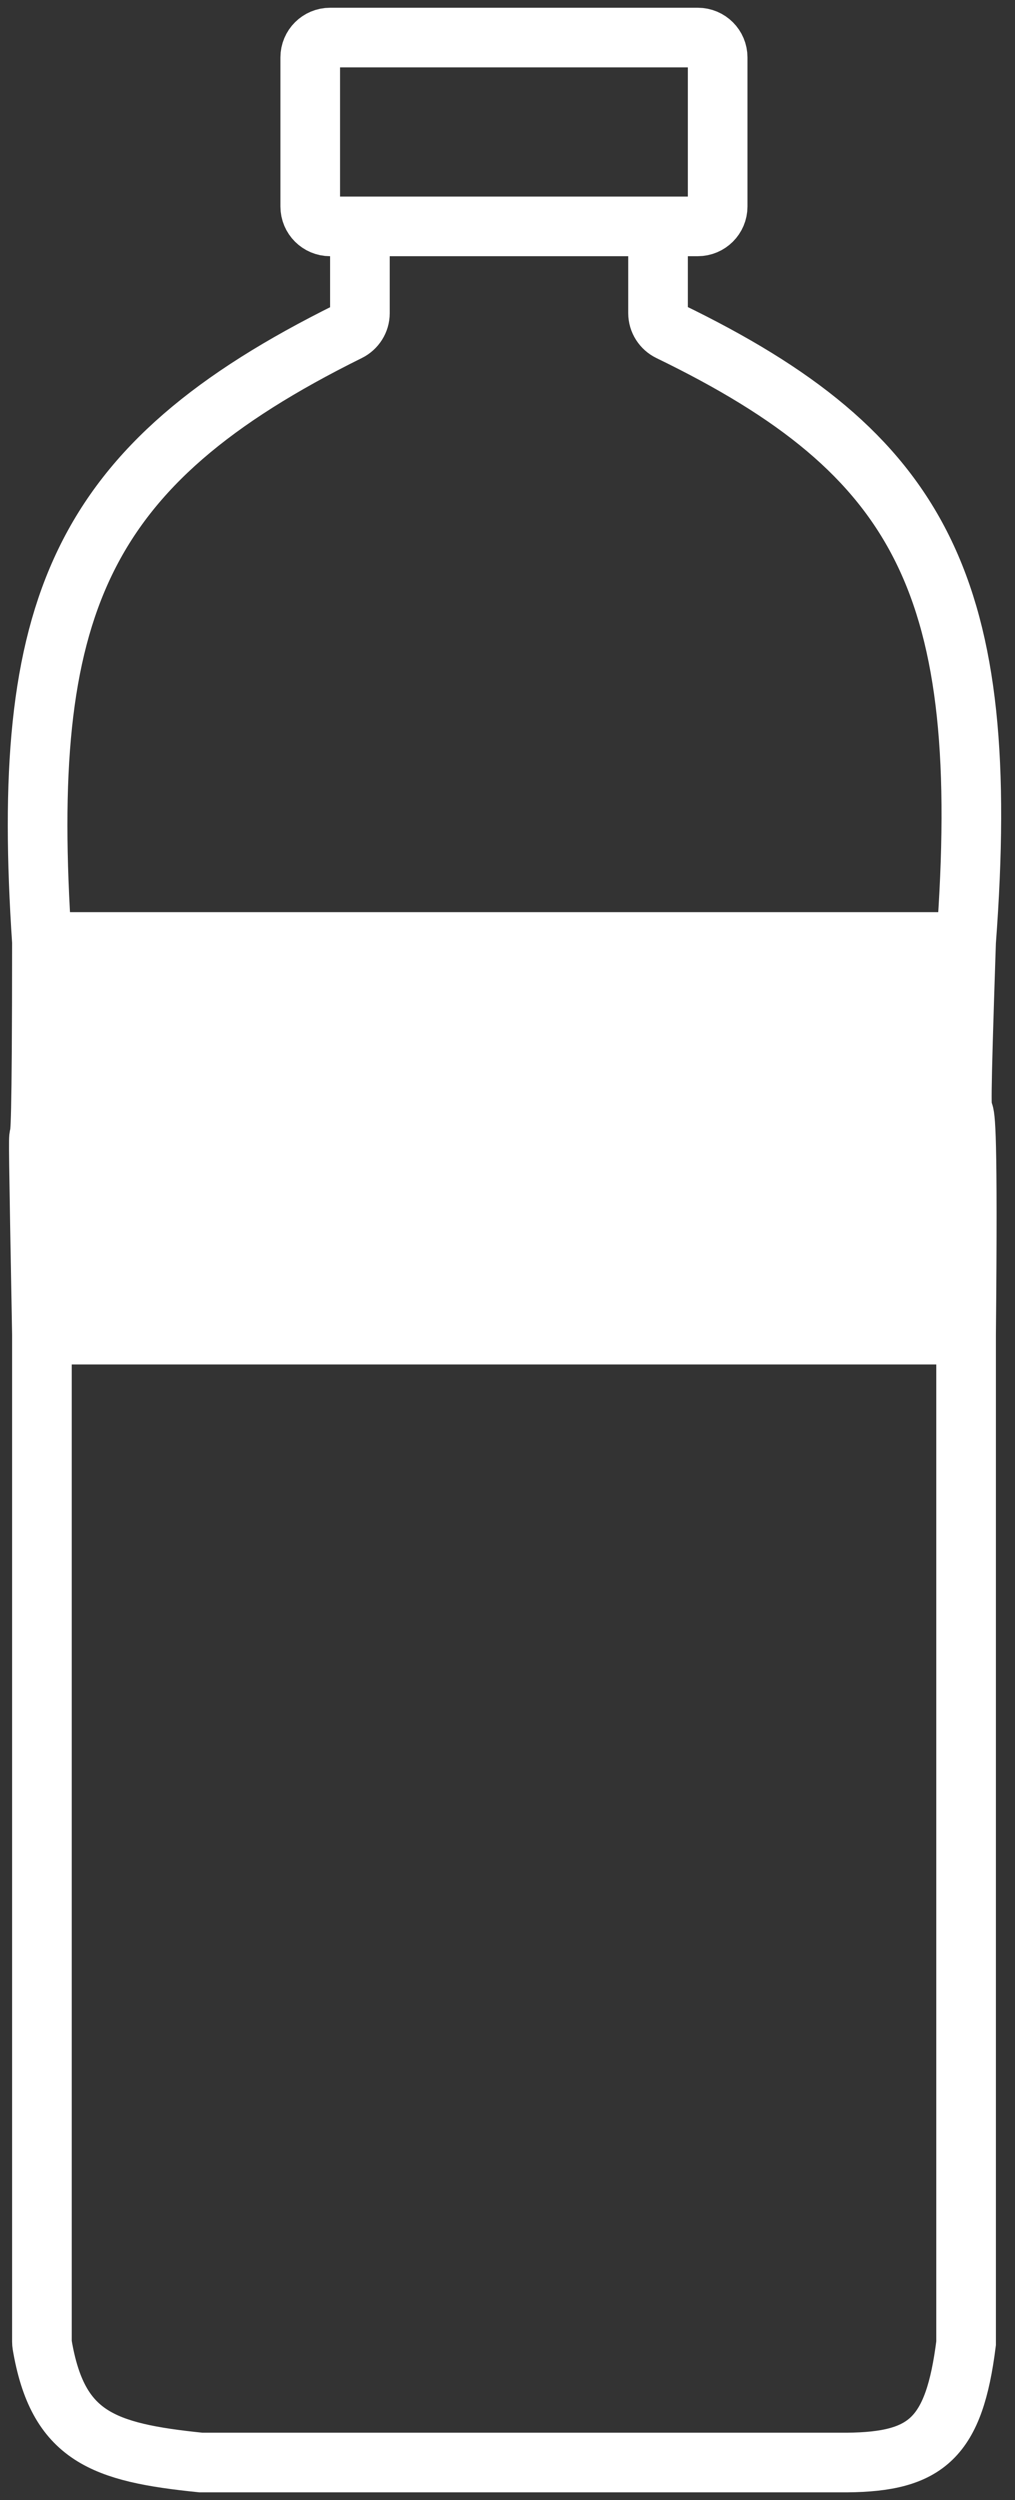 <svg width="54" height="133" viewBox="0 0 54 133" fill="none" xmlns="http://www.w3.org/2000/svg">
<rect x="0" y="0" width="54" height="133" fill="#333333" stroke="none"/>
<rect x="2" y="49.998" width="49" height="21" fill="white"/>
<path d="M19.148 12.043H35.009M19.148 12.043V16.667C19.148 17.073 18.909 17.445 18.546 17.625C4.124 24.768 1.048 32.341 2.23 50.109M19.148 12.043H17.562C16.978 12.043 16.505 11.57 16.505 10.986V3.055C16.505 2.471 16.978 1.998 17.562 1.998H37.123C37.707 1.998 38.181 2.471 38.181 3.055V10.986C38.181 11.57 37.707 12.043 37.123 12.043H35.009M35.009 12.043V16.661C35.009 17.07 35.25 17.444 35.617 17.622C49.052 24.141 52.815 31.171 51.398 50.109M51.398 50.109C50.795 68.297 51.61 49.084 51.398 70.998M51.398 50.109H2.23M51.398 70.998V124.654C50.764 129.69 49.303 130.961 45.054 130.998H10.689C5.464 130.465 3.071 129.618 2.244 124.74C2.235 124.684 2.23 124.625 2.23 124.568V70.998M51.398 70.998H2.23M2.23 70.998C1.862 50.579 2.225 70.197 2.23 50.109" stroke="white" stroke-width="3.172"/>
</svg>
